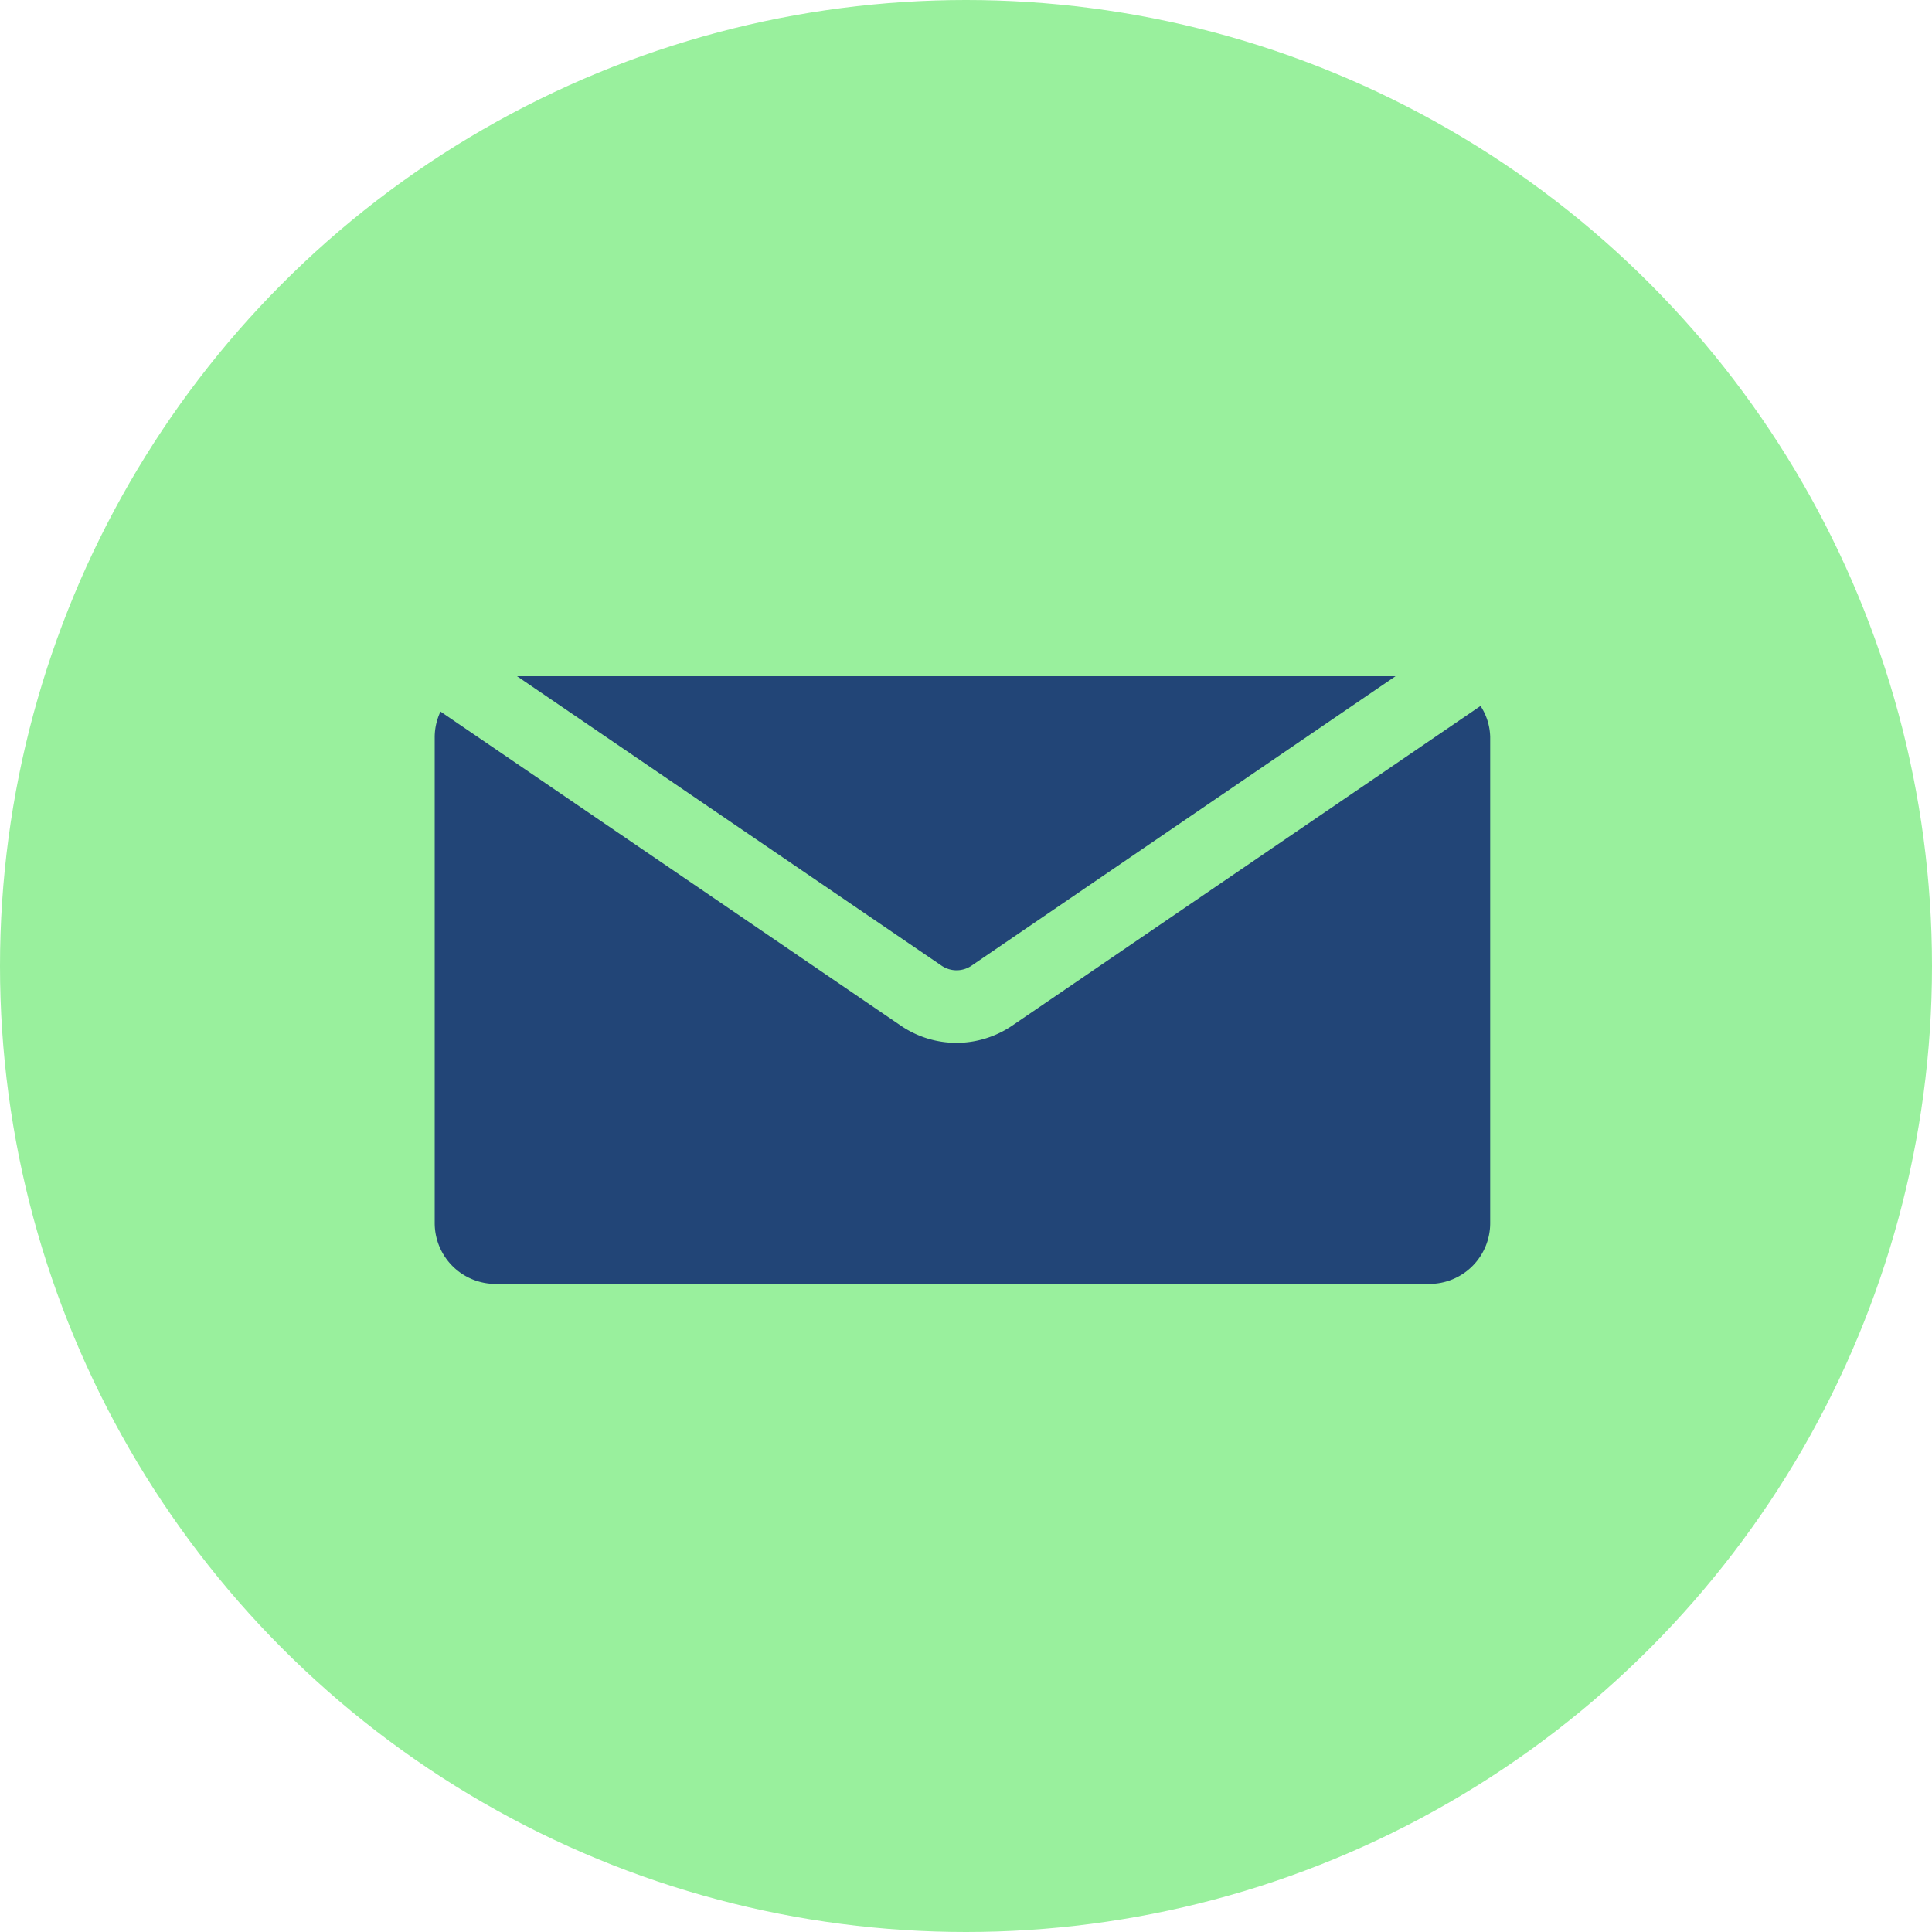 <svg xmlns="http://www.w3.org/2000/svg" width="40" height="40" viewBox="0 0 40 40"><g transform="translate(-1457 -814)"><circle cx="20" cy="20" r="20" transform="translate(1457 814)" fill="#99f09d"/><path d="M-480.889,119.219l8.778-5.993H-490.3l8.79,5.993A.551.551,0,0,0-480.889,119.219Z" transform="translate(1958.004 714.774)" fill="#224577"/><path d="M-480.044,120.458a2.058,2.058,0,0,1-1.157.359,2.045,2.045,0,0,1-1.157-.359l-9.526-6.5a1.249,1.249,0,0,0-.12.522v10.068a1.26,1.26,0,0,0,1.259,1.26h19.335a1.259,1.259,0,0,0,1.259-1.26V114.485a1.222,1.222,0,0,0-.2-.643Z" transform="translate(1958.004 714.774)" fill="#224577"/></g></svg>